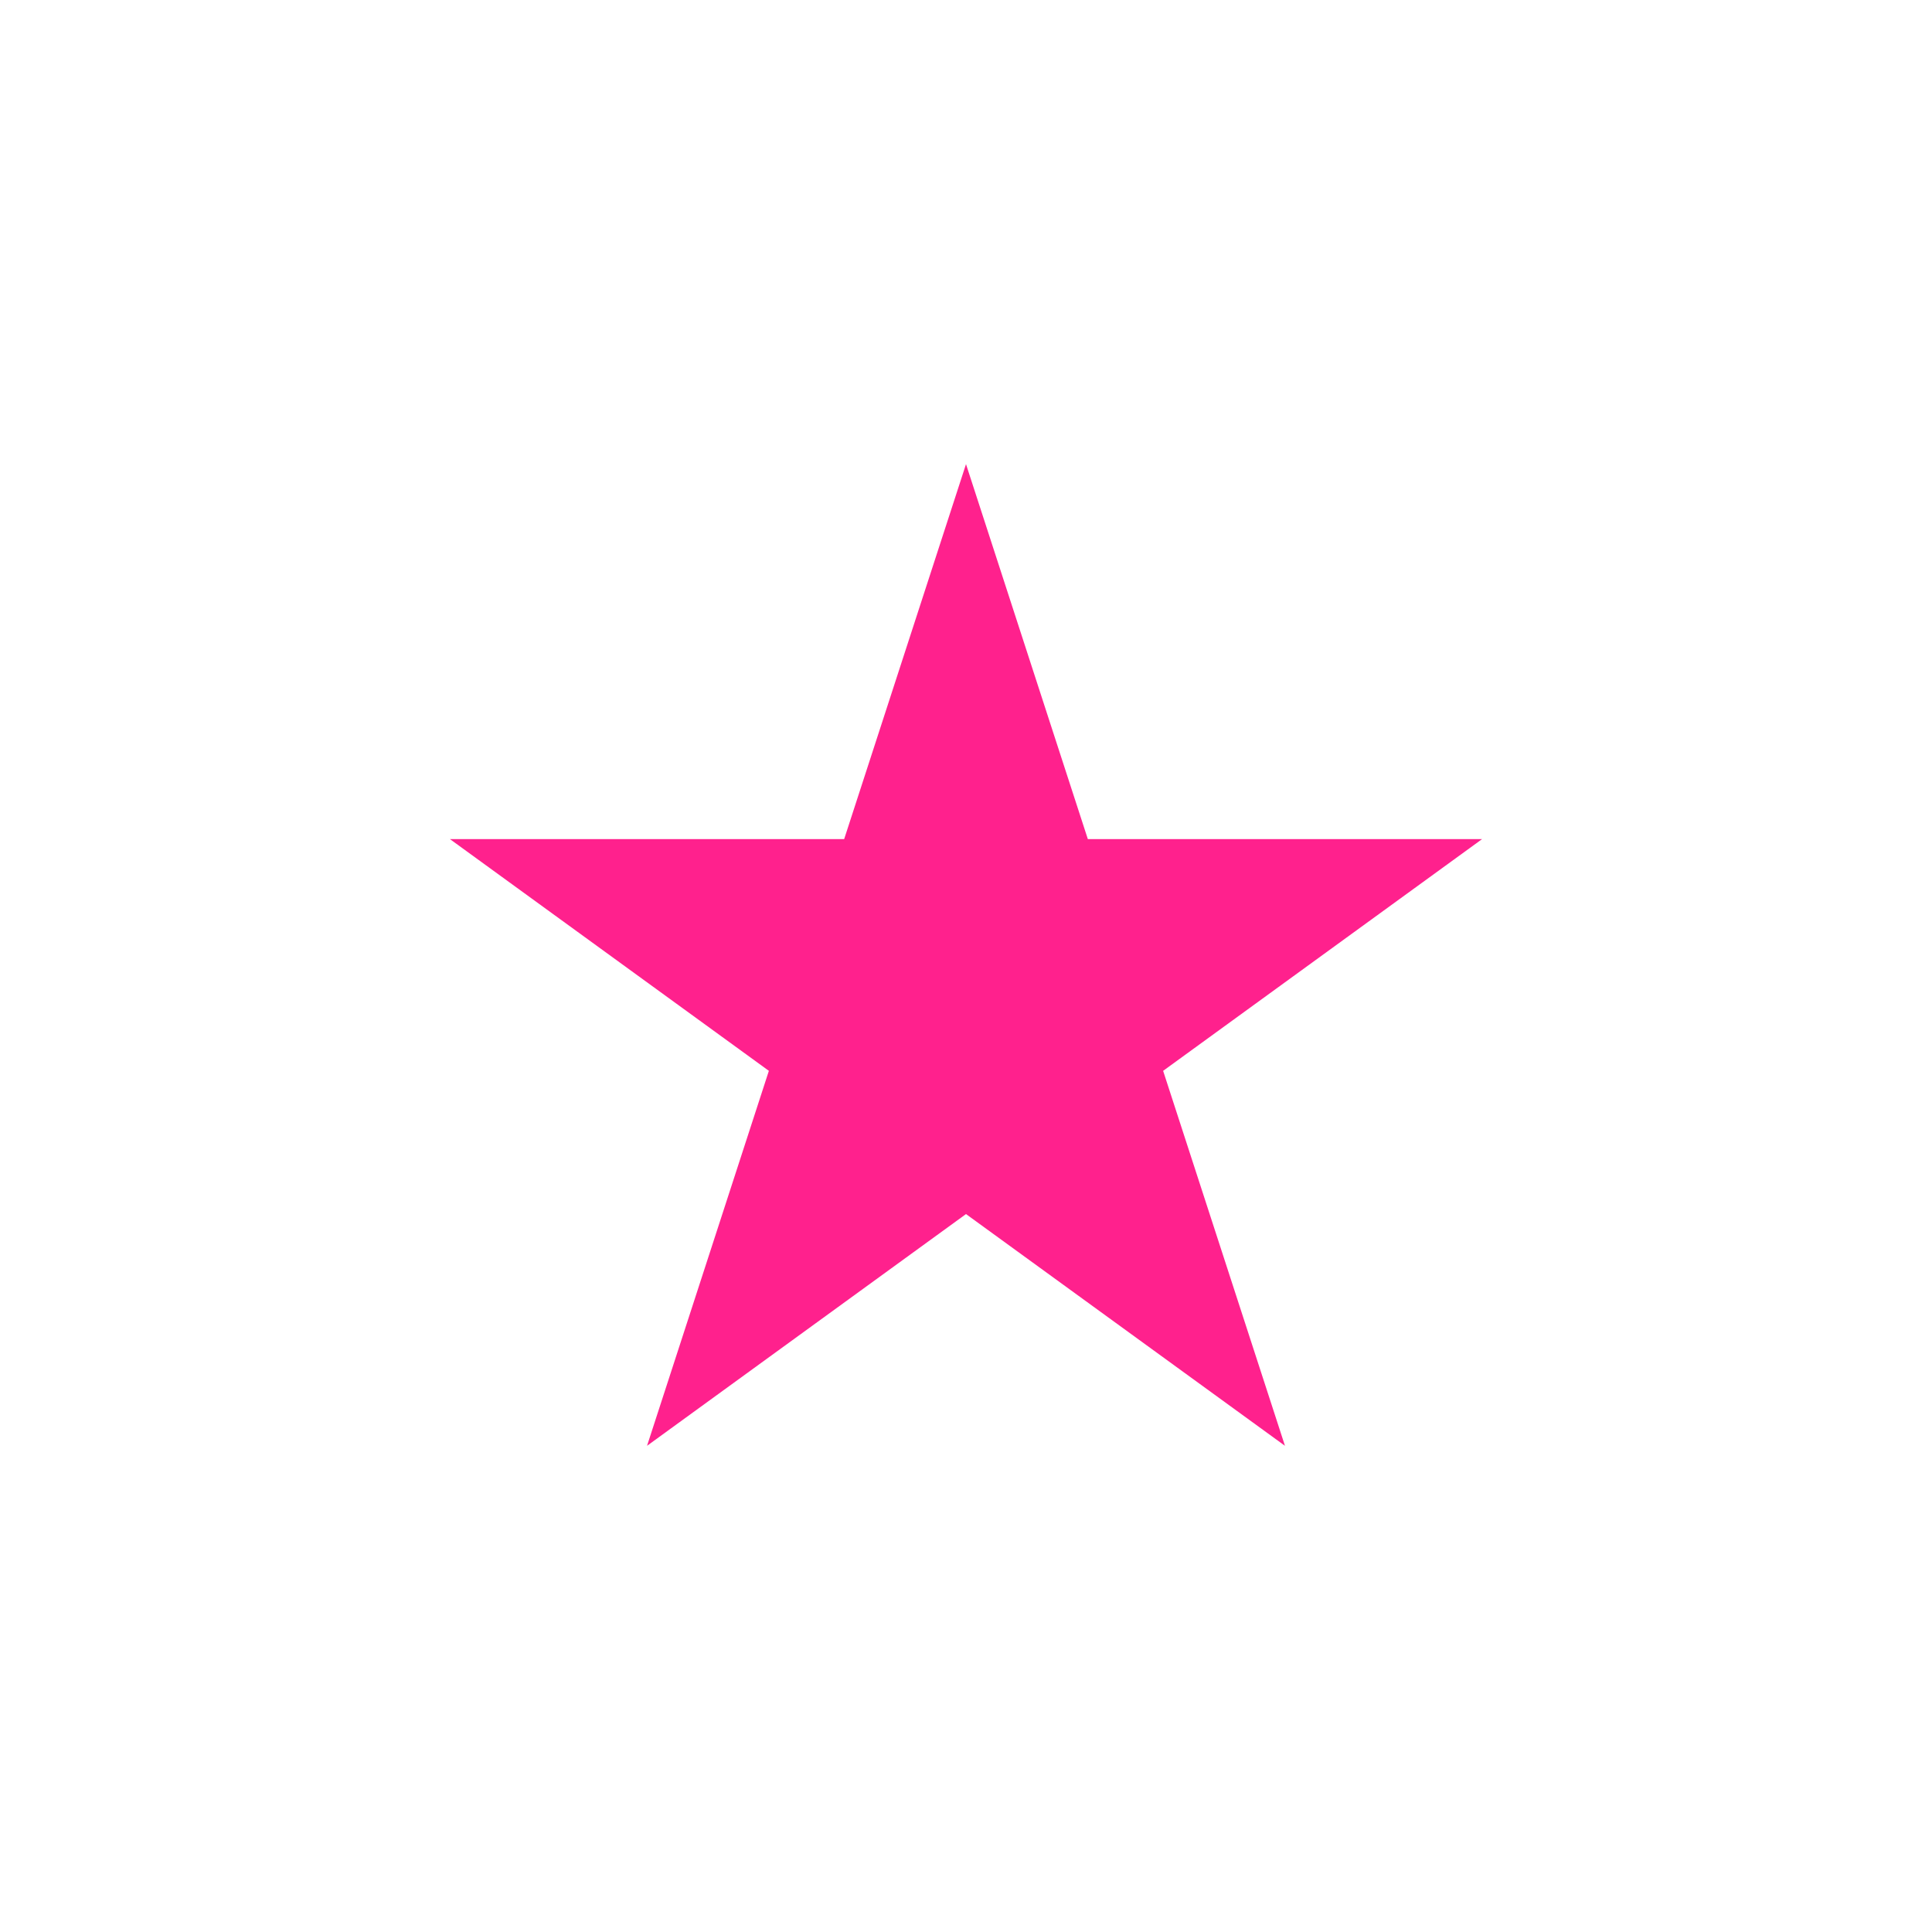 <?xml version="1.0" encoding="UTF-8"?> <svg xmlns="http://www.w3.org/2000/svg" width="512" height="512" viewBox="0 0 512 512" fill="none"><path d="M340.529 383.153L256 321.739L171.471 383.153L203.758 283.783L119.23 222.37H223.713L256 123L288.287 222.37H392.77L308.241 283.784L340.529 383.153Z" fill="#FF218D"></path></svg> 